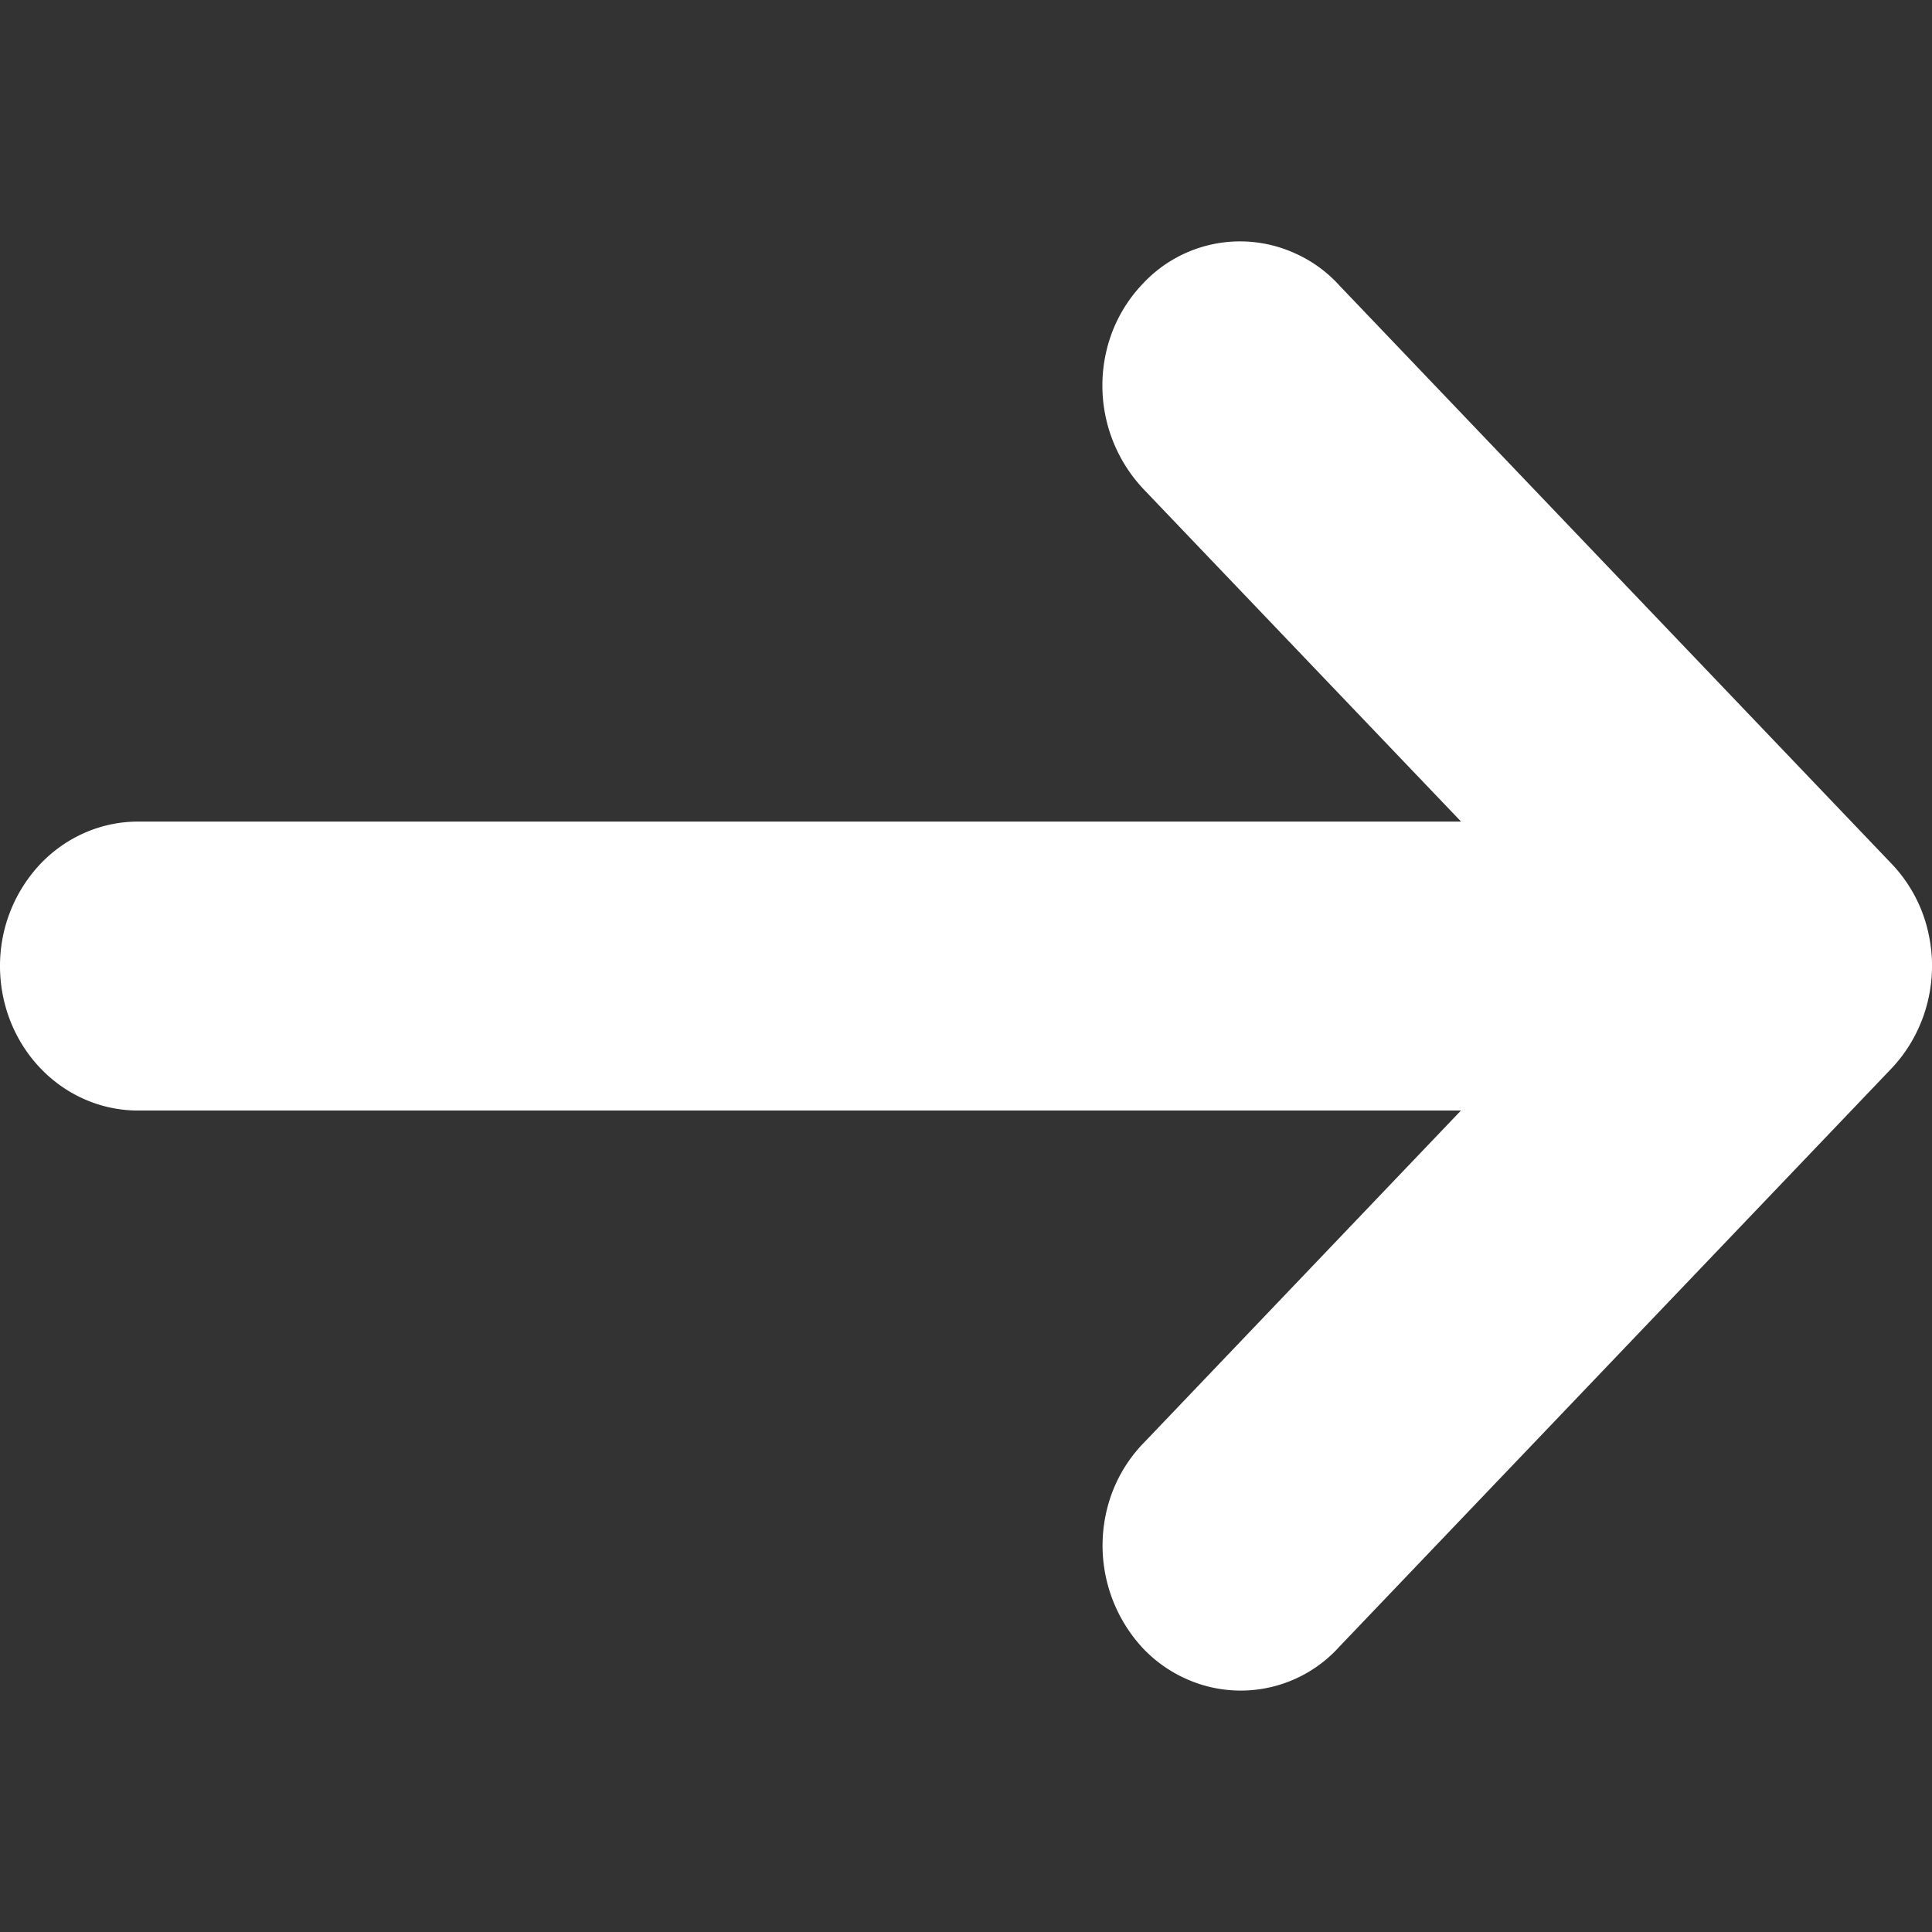 <svg xmlns="http://www.w3.org/2000/svg" width="16" height="16" fill="none"><rect width="100%" height="100%" fill="#333333" stroke="none"/><path fill="#fff" d="M15.913 8.458c.086-.219.11-.46.065-.692a1.2 1.2 0 0 0-.313-.613l-4.572-4.788a1.1 1.1 0 0 0-.37-.268 1.1 1.1 0 0 0-1.26.254 1.2 1.2 0 0 0-.25.393 1.25 1.25 0 0 0 .264 1.314L12.1 6.804H1.143c-.303 0-.594.126-.808.35A1.23 1.23 0 0 0 0 8.001c0 .317.12.621.335.846.214.224.505.35.808.35h10.956l-2.62 2.745a1.2 1.2 0 0 0-.257.389 1.25 1.25 0 0 0 .242 1.318c.107.113.235.202.376.262a1.1 1.1 0 0 0 1.254-.276l4.572-4.788q.16-.17.247-.39"/></svg>